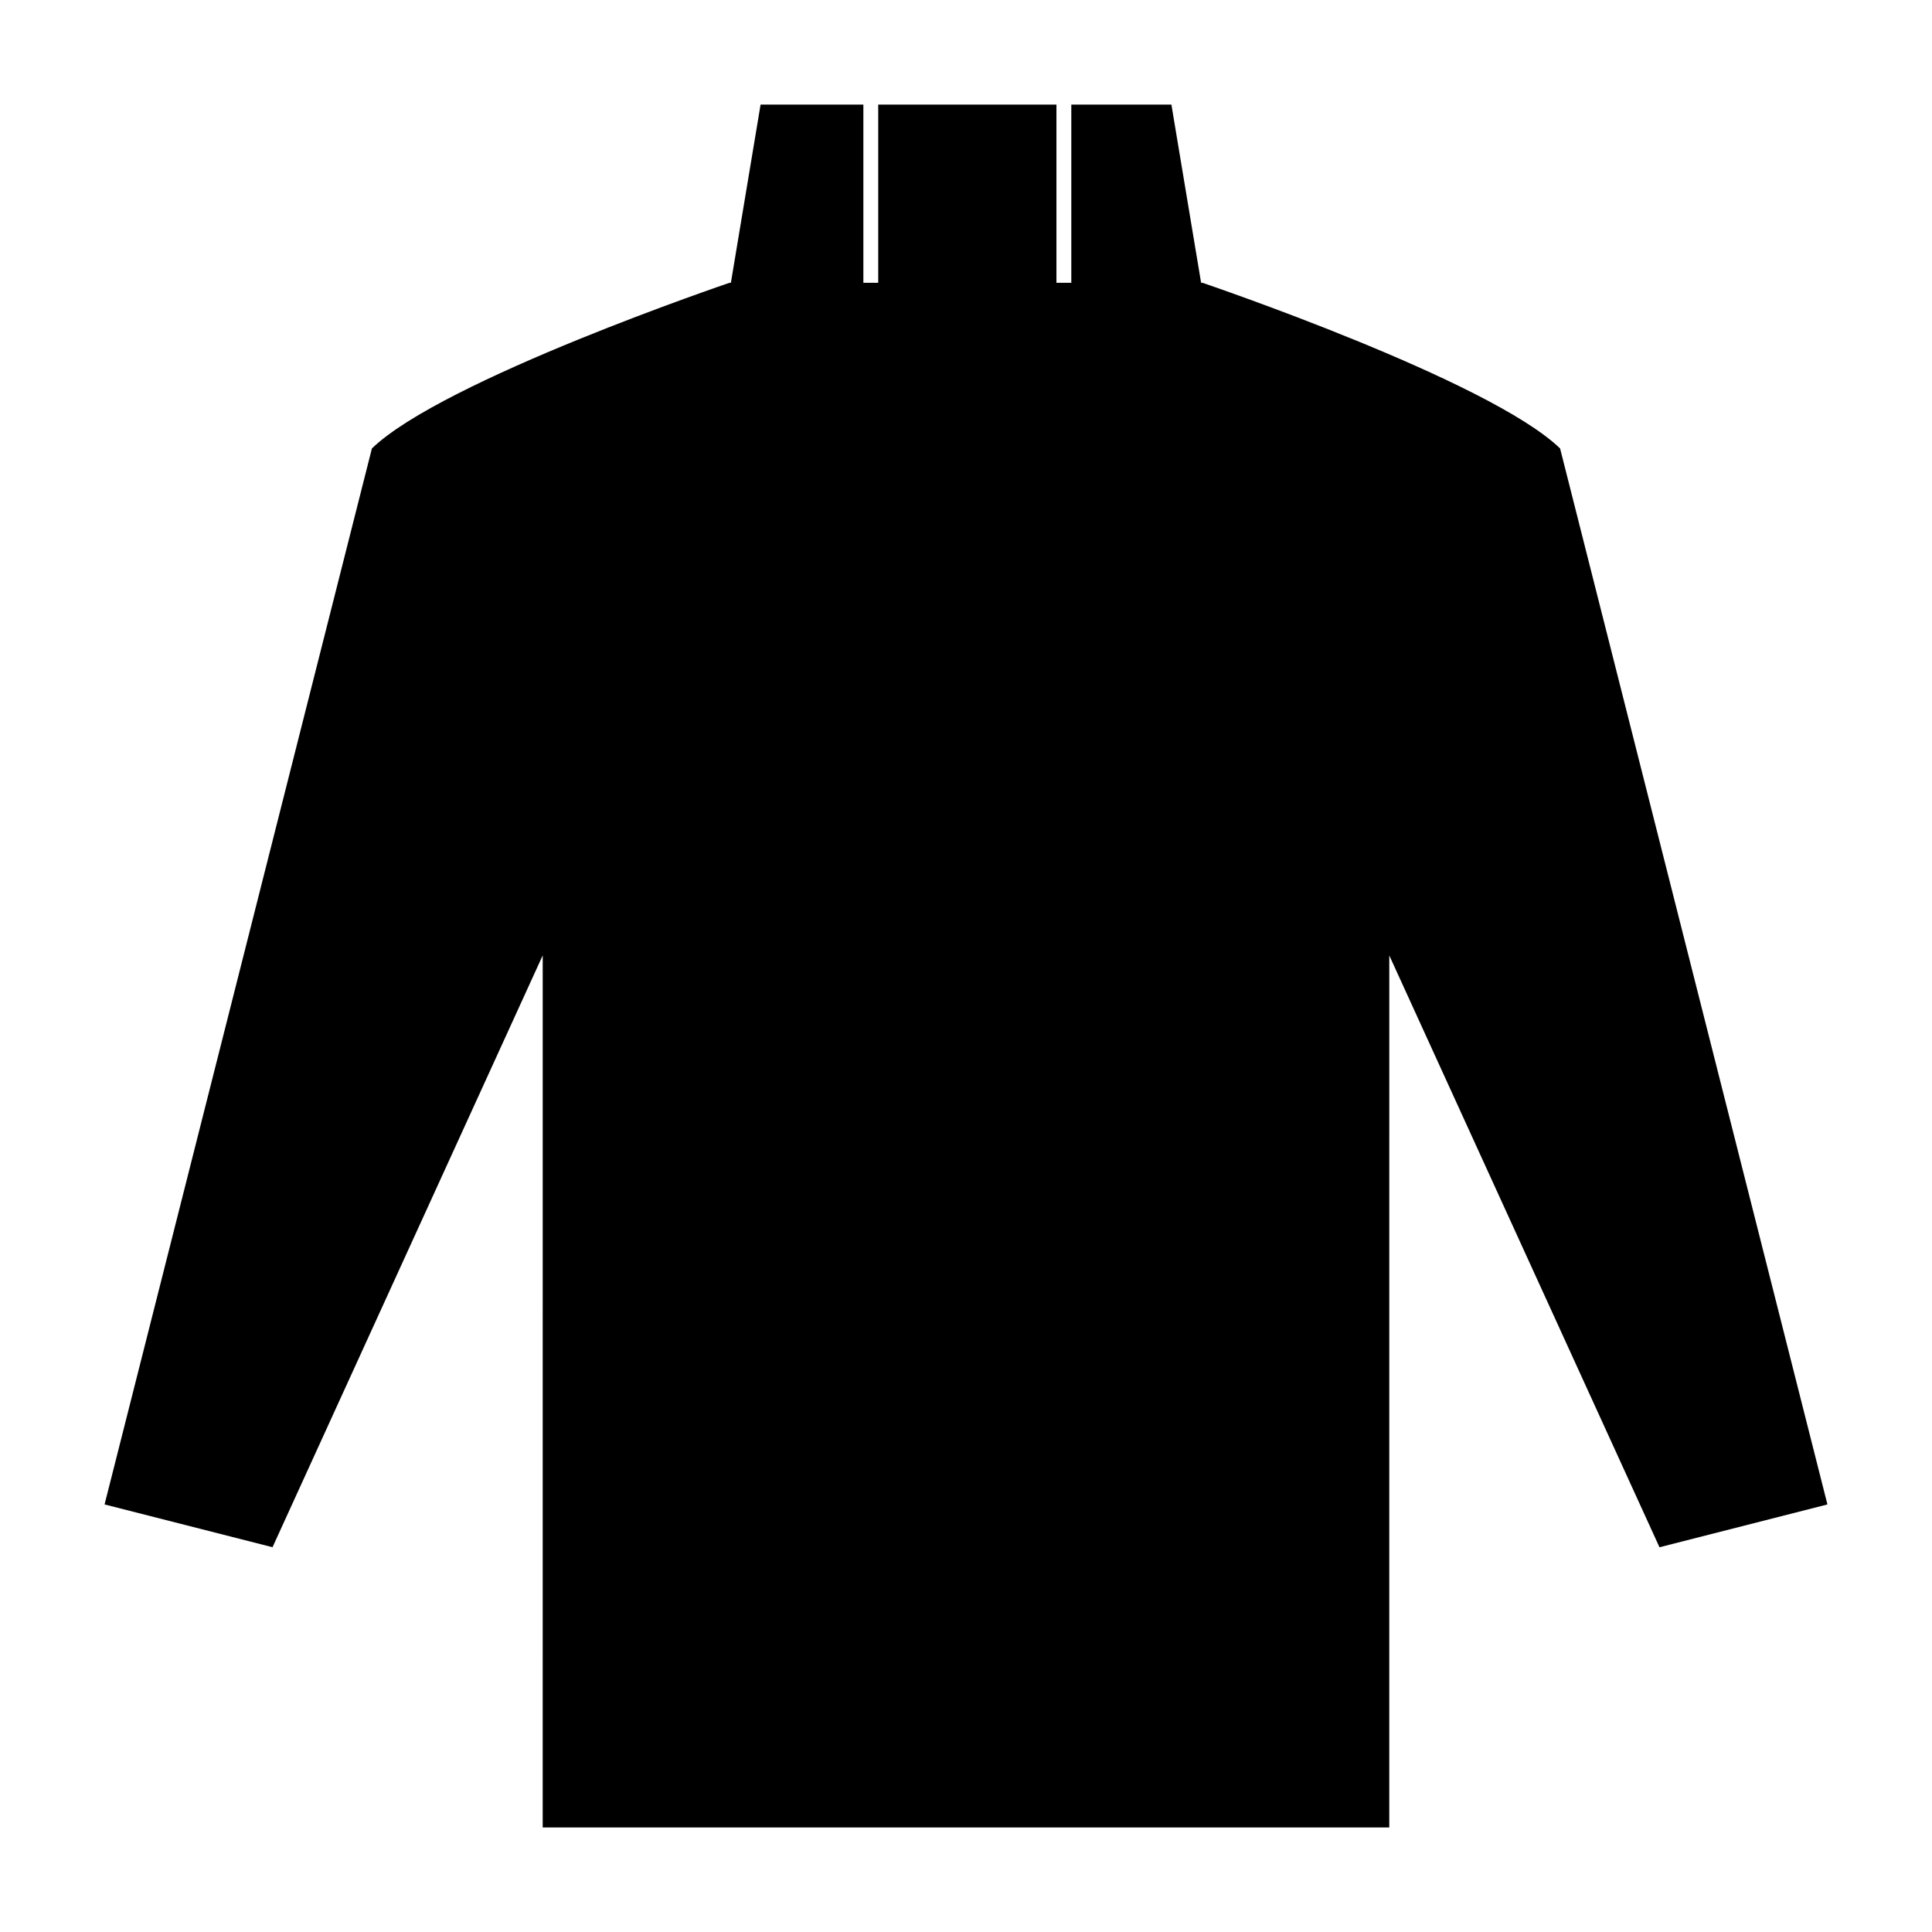 <?xml version="1.0" encoding="UTF-8"?>
<!-- Uploaded to: SVG Repo, www.svgrepo.com, Generator: SVG Repo Mixer Tools -->
<svg fill="#000000" width="800px" height="800px" version="1.1" viewBox="144 144 512 512" xmlns="http://www.w3.org/2000/svg">
 <path d="m462.66 218.94h-0.355l-7.871-47.23h-26.527v47.23h-3.938v-47.23h-47.23v47.23h-3.938v-47.23h-27.238l-7.871 47.23h-0.355s-76.012 25.75-94.777 43.902l-70.848 279.85 44.508 11.336 71.605-156.84v2.125l-0.004 228.98h224.35l0.004-228.97v-2.125l71.605 156.84 44.508-11.344-70.848-279.85c-18.77-18.152-94.781-43.902-94.781-43.902z"/>
</svg>